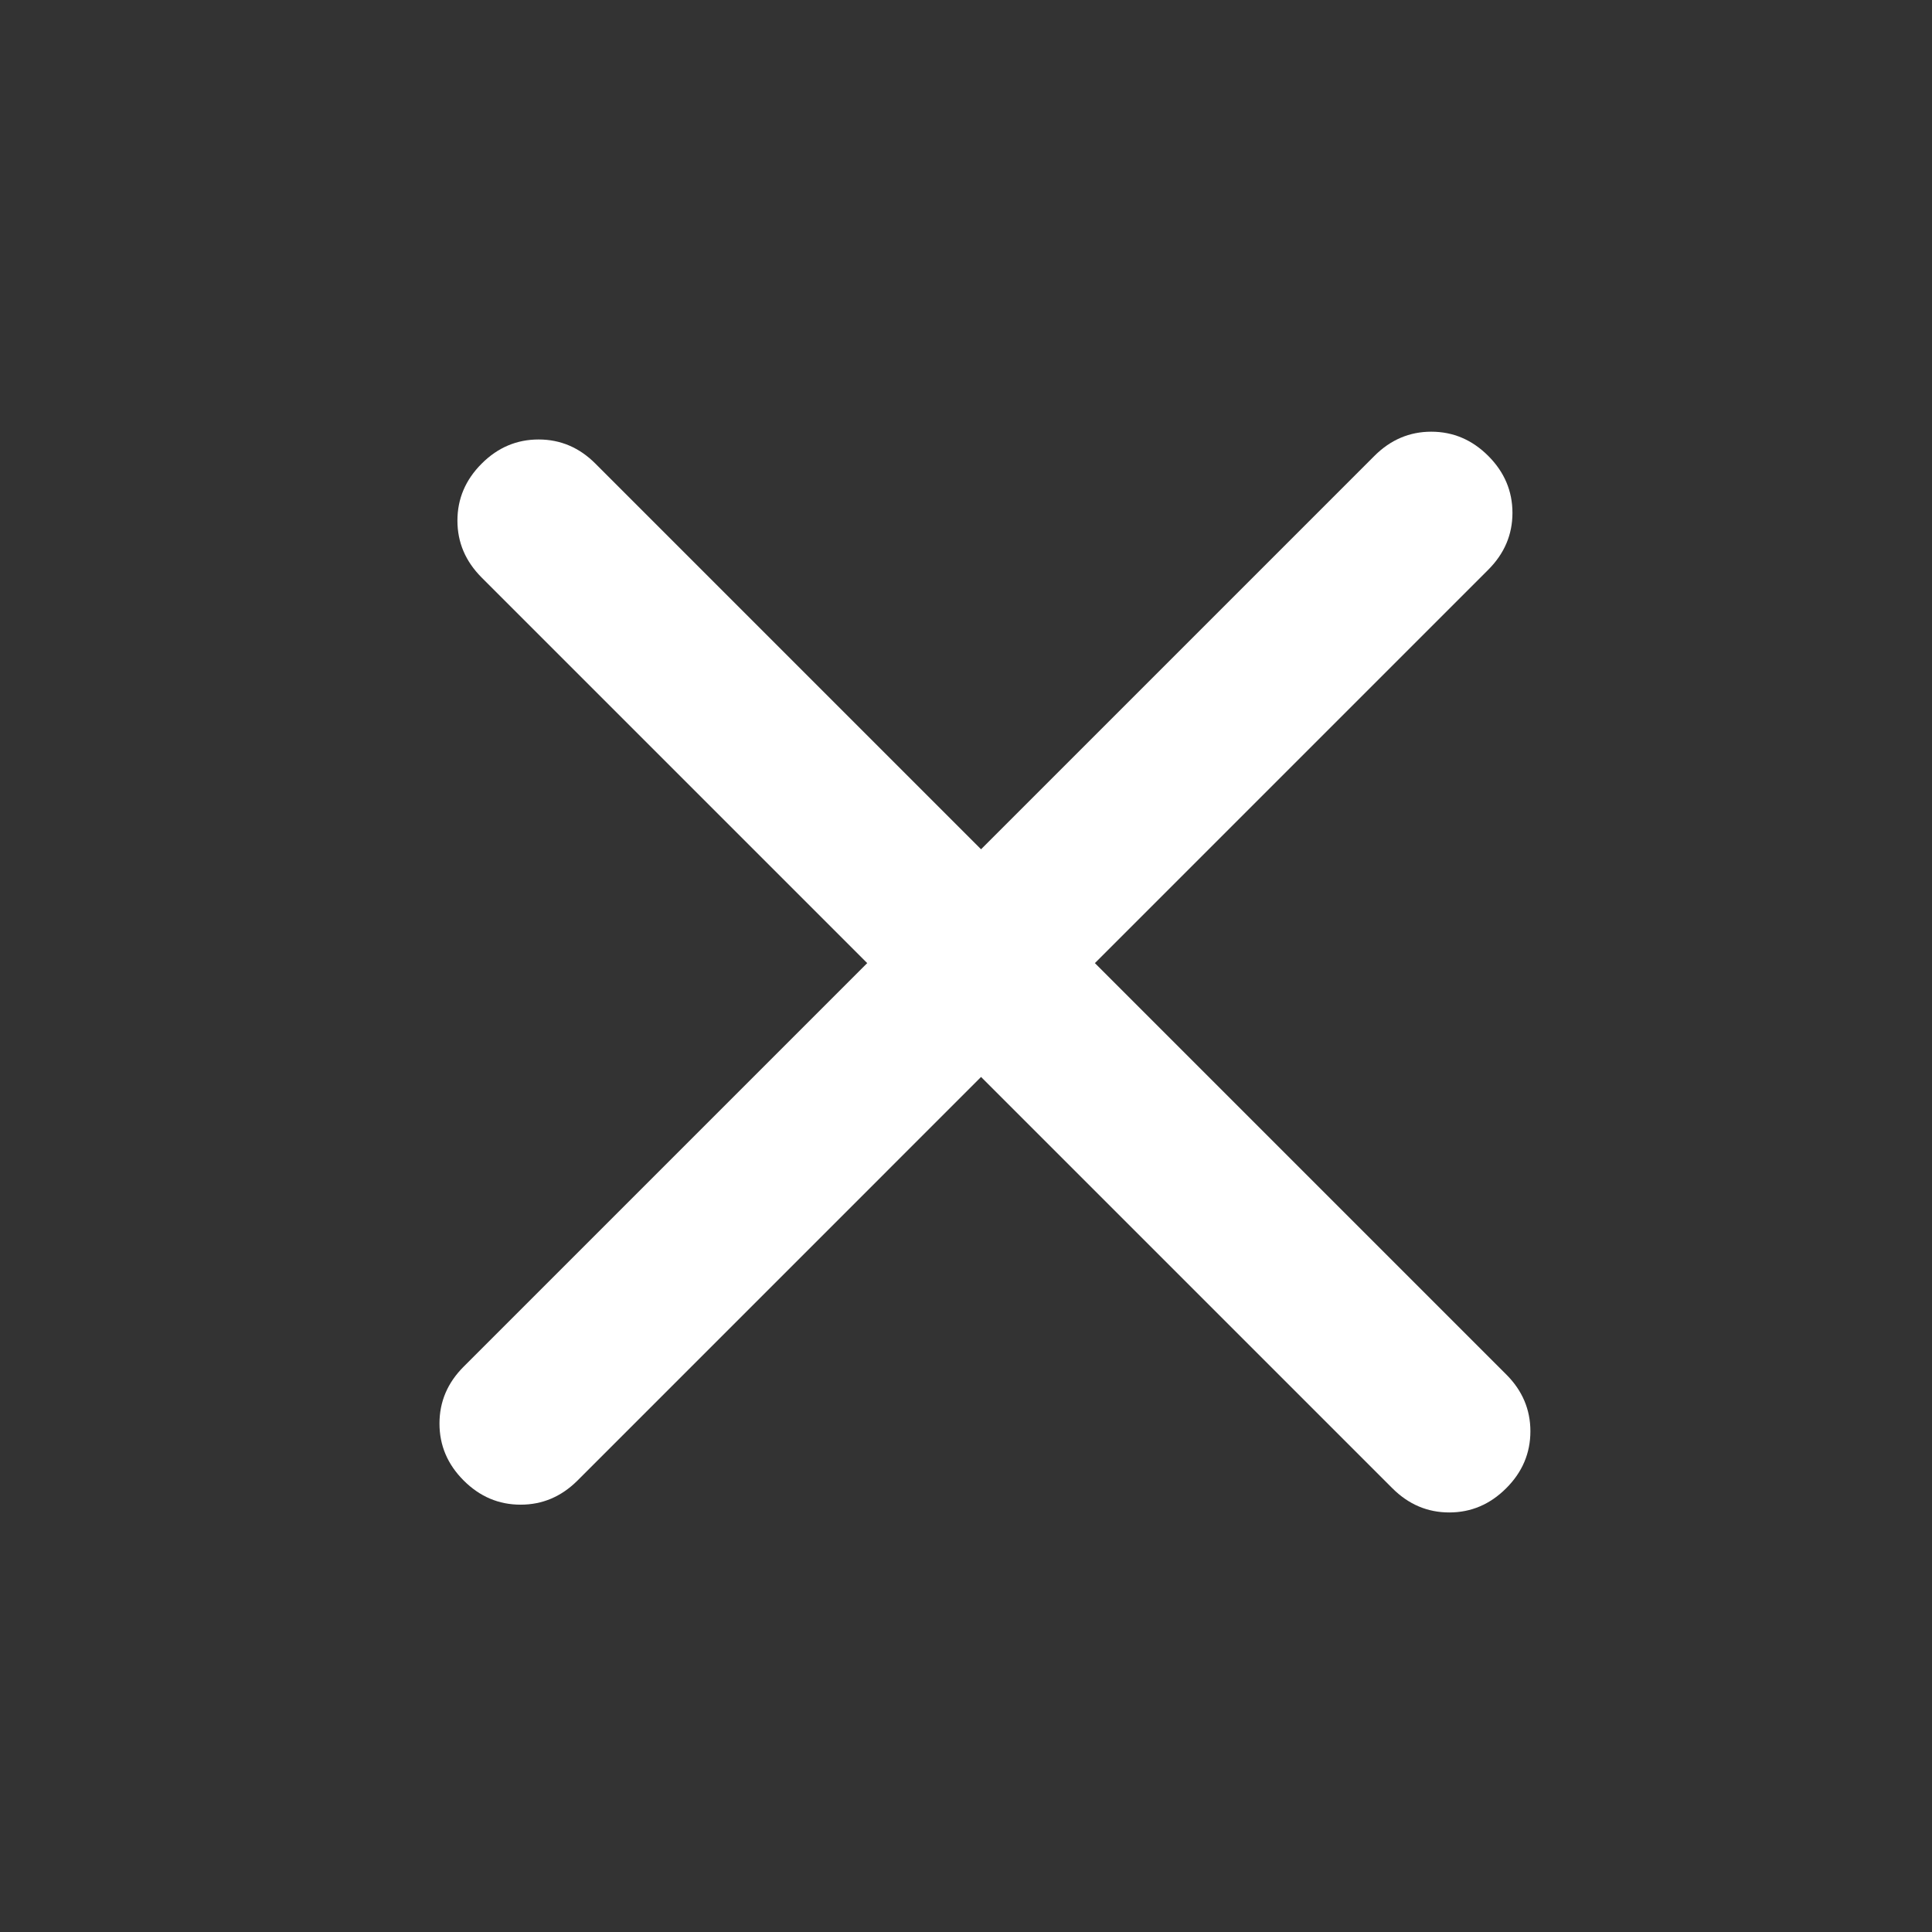 <svg width="38" height="38" viewBox="0 0 38 38" fill="none" xmlns="http://www.w3.org/2000/svg">
<rect x="0" y="0" width="38" height="38" fill="#333333" stroke="none"/>
<path d="M11.359 29.12C11.041 29.437 10.669 29.595 10.24 29.595C9.81 29.595 9.437 29.437 9.12 29.12C8.802 28.802 8.644 28.429 8.644 27.999C8.644 27.57 8.802 27.198 9.12 26.88L27.033 8.967C27.35 8.65 27.723 8.491 28.151 8.491C28.581 8.491 28.955 8.65 29.272 8.967C29.589 9.284 29.748 9.658 29.748 10.088C29.748 10.516 29.589 10.889 29.272 11.206L11.359 29.12Z" fill="white"/>
<path d="M9.473 11.359C9.156 11.041 8.997 10.669 8.997 10.24C8.997 9.81 9.156 9.437 9.473 9.12C9.79 8.802 10.164 8.644 10.594 8.644C11.022 8.644 11.395 8.802 11.712 9.12L29.625 27.033C29.943 27.35 30.101 27.723 30.101 28.151C30.101 28.581 29.943 28.955 29.625 29.272C29.308 29.589 28.935 29.748 28.505 29.748C28.076 29.748 27.703 29.589 27.386 29.272L9.473 11.359Z" fill="white"/>
</svg>

